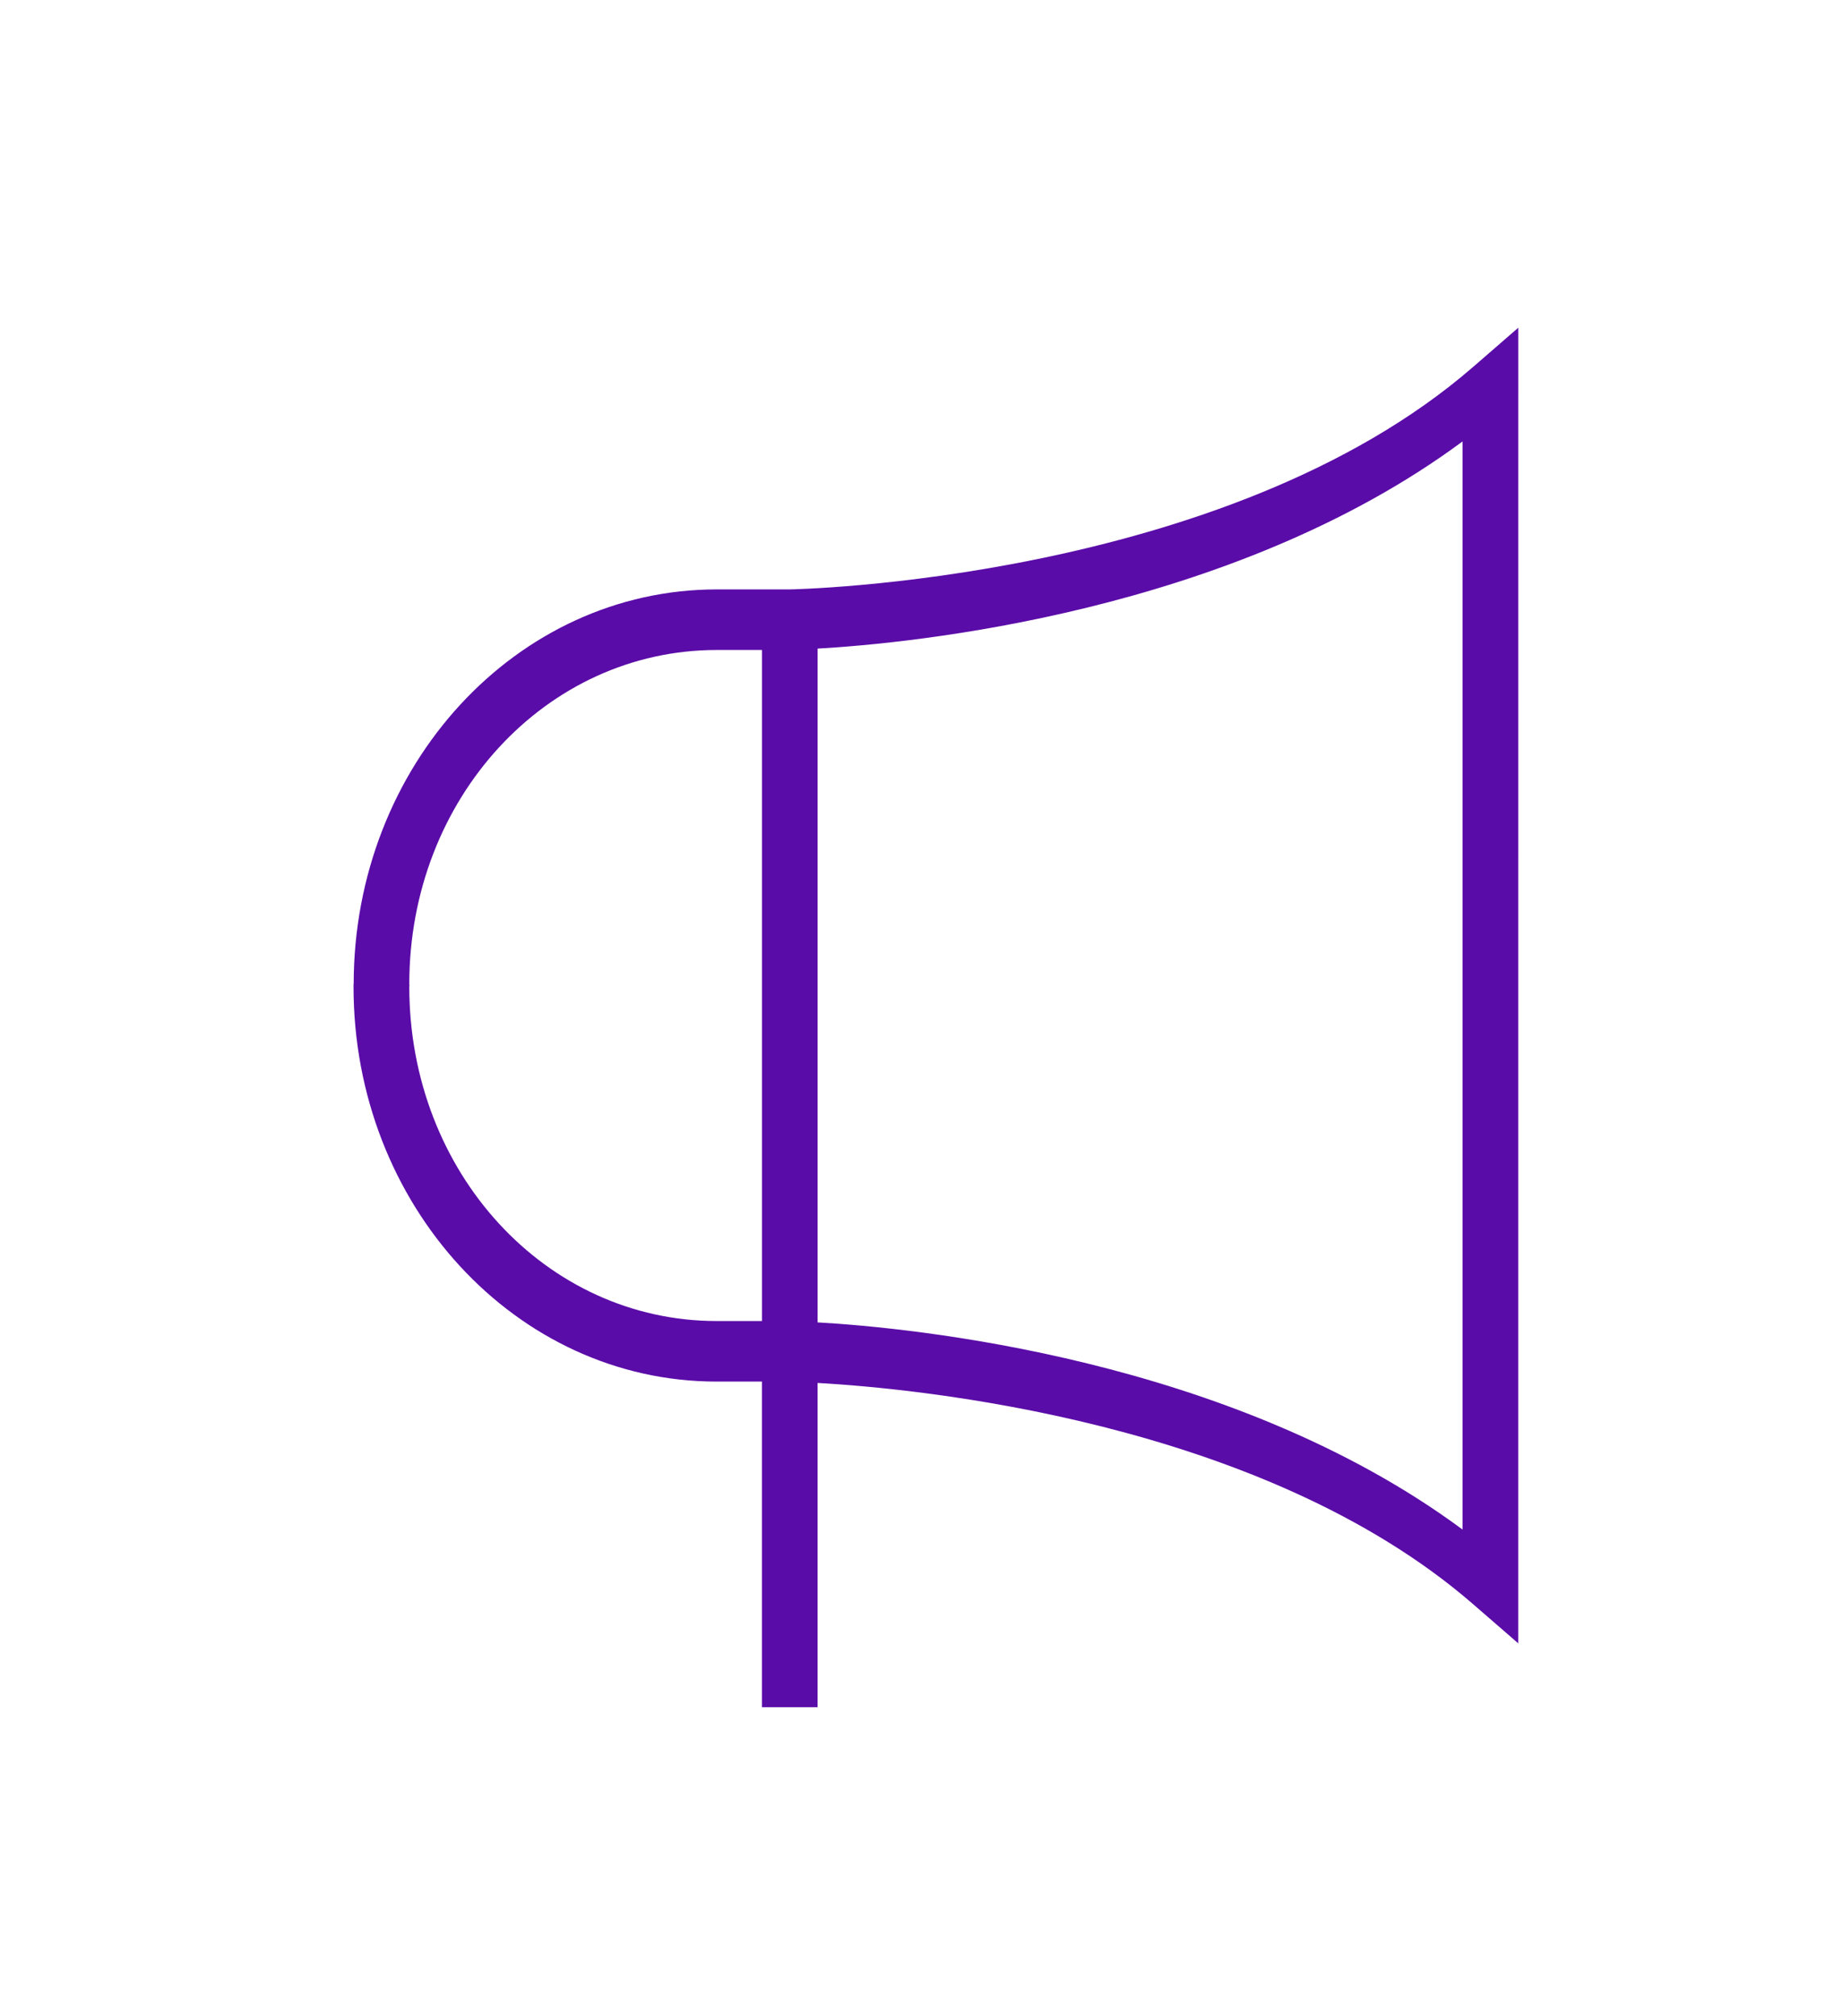 <?xml version="1.0" encoding="UTF-8"?> <svg xmlns="http://www.w3.org/2000/svg" width="64" height="70" viewBox="0 0 64 70" fill="none"> <path d="M52.724 11.378L51.154 12.74C42.539 20.214 27.419 20.463 27.419 20.463H26.46H24.89C17.926 20.463 12.29 26.586 12.282 34.154C12.282 34.157 12.277 34.161 12.277 34.168C12.277 34.185 12.277 34.196 12.277 34.209C12.277 34.227 12.277 34.237 12.277 34.261C12.277 41.835 17.917 47.965 24.885 47.965H26.459V58.219V59.27H28.391V58.219V48.012C31.761 48.202 43.792 49.306 51.153 55.691L52.723 57.053V34.261V34.168L52.724 11.378ZM50.789 15.325V34.168V34.261V53.103C42.726 47.135 31.587 46.092 28.392 45.91V22.518C31.587 22.336 42.726 21.293 50.789 15.325V15.325ZM24.89 22.566H26.46V45.863H24.887C18.957 45.863 14.215 40.709 14.213 34.264V34.26L14.218 34.212L14.213 34.164C14.213 27.72 18.961 22.566 24.89 22.566V22.566Z" fill="#5A0CA8"></path> </svg> 